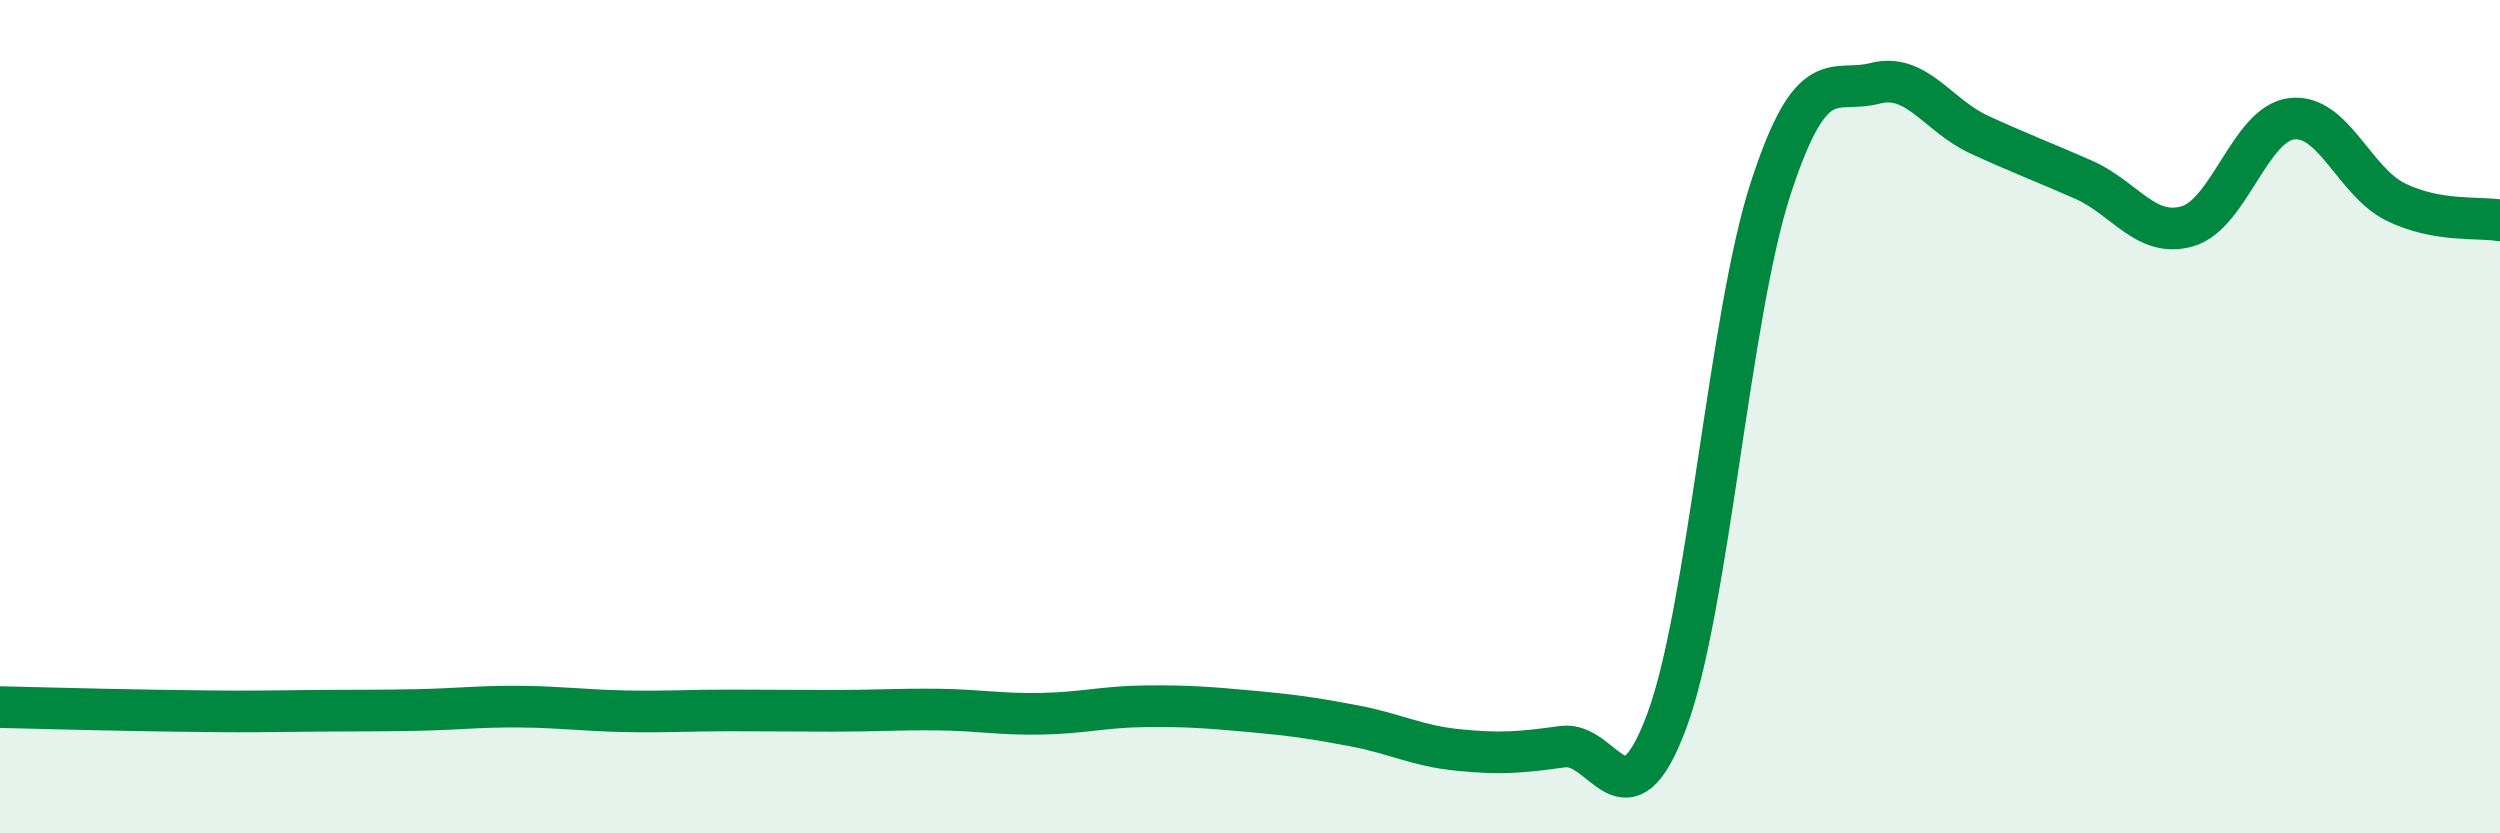 
    <svg width="60" height="20" viewBox="0 0 60 20" xmlns="http://www.w3.org/2000/svg">
      <path
        d="M 0,16.97 C 0.5,16.98 1.5,17.01 2.5,17.03 C 3.5,17.05 4,17.06 5,17.07 C 6,17.08 6.5,17.07 7.5,17.06 C 8.5,17.05 9,17.06 10,17.04 C 11,17.02 11.5,16.95 12.5,16.96 C 13.5,16.97 14,17.05 15,17.07 C 16,17.09 16.5,17.05 17.5,17.05 C 18.5,17.05 19,17.06 20,17.06 C 21,17.06 21.5,17.02 22.5,17.03 C 23.5,17.04 24,17.15 25,17.13 C 26,17.11 26.5,16.96 27.5,16.95 C 28.5,16.94 29,16.98 30,17.07 C 31,17.16 31.5,17.23 32.5,17.42 C 33.5,17.61 34,17.9 35,18 C 36,18.1 36.5,18.06 37.5,17.92 C 38.5,17.78 39,19.99 40,17.31 C 41,14.63 41.5,7.57 42.5,4.51 C 43.5,1.45 44,2.26 45,2 C 46,1.74 46.5,2.77 47.5,3.23 C 48.5,3.69 49,3.87 50,4.31 C 51,4.75 51.5,5.72 52.5,5.43 C 53.5,5.14 54,2.97 55,2.85 C 56,2.73 56.5,4.36 57.5,4.85 C 58.5,5.34 59.5,5.2 60,5.29L60 20L0 20Z"
        fill="#008740"
        opacity="0.1"
        stroke-linecap="round"
        stroke-linejoin="round"
      />
      <path
        d="M 0,16.97 C 0.5,16.98 1.5,17.01 2.5,17.03 C 3.5,17.05 4,17.06 5,17.07 C 6,17.08 6.5,17.07 7.5,17.06 C 8.5,17.05 9,17.06 10,17.04 C 11,17.02 11.5,16.95 12.5,16.96 C 13.5,16.97 14,17.05 15,17.07 C 16,17.09 16.5,17.05 17.5,17.05 C 18.5,17.05 19,17.06 20,17.06 C 21,17.06 21.5,17.02 22.5,17.03 C 23.5,17.04 24,17.15 25,17.13 C 26,17.11 26.5,16.96 27.5,16.95 C 28.5,16.94 29,16.98 30,17.07 C 31,17.16 31.5,17.23 32.5,17.42 C 33.5,17.61 34,17.9 35,18 C 36,18.1 36.5,18.06 37.5,17.92 C 38.5,17.78 39,19.99 40,17.31 C 41,14.63 41.5,7.57 42.5,4.51 C 43.5,1.45 44,2.26 45,2 C 46,1.74 46.5,2.77 47.5,3.23 C 48.5,3.69 49,3.87 50,4.31 C 51,4.75 51.5,5.72 52.5,5.43 C 53.5,5.14 54,2.97 55,2.85 C 56,2.73 56.5,4.36 57.5,4.85 C 58.5,5.34 59.5,5.2 60,5.29"
        stroke="#008740"
        stroke-width="1"
        fill="none"
        stroke-linecap="round"
        stroke-linejoin="round"
      />
    </svg>
  